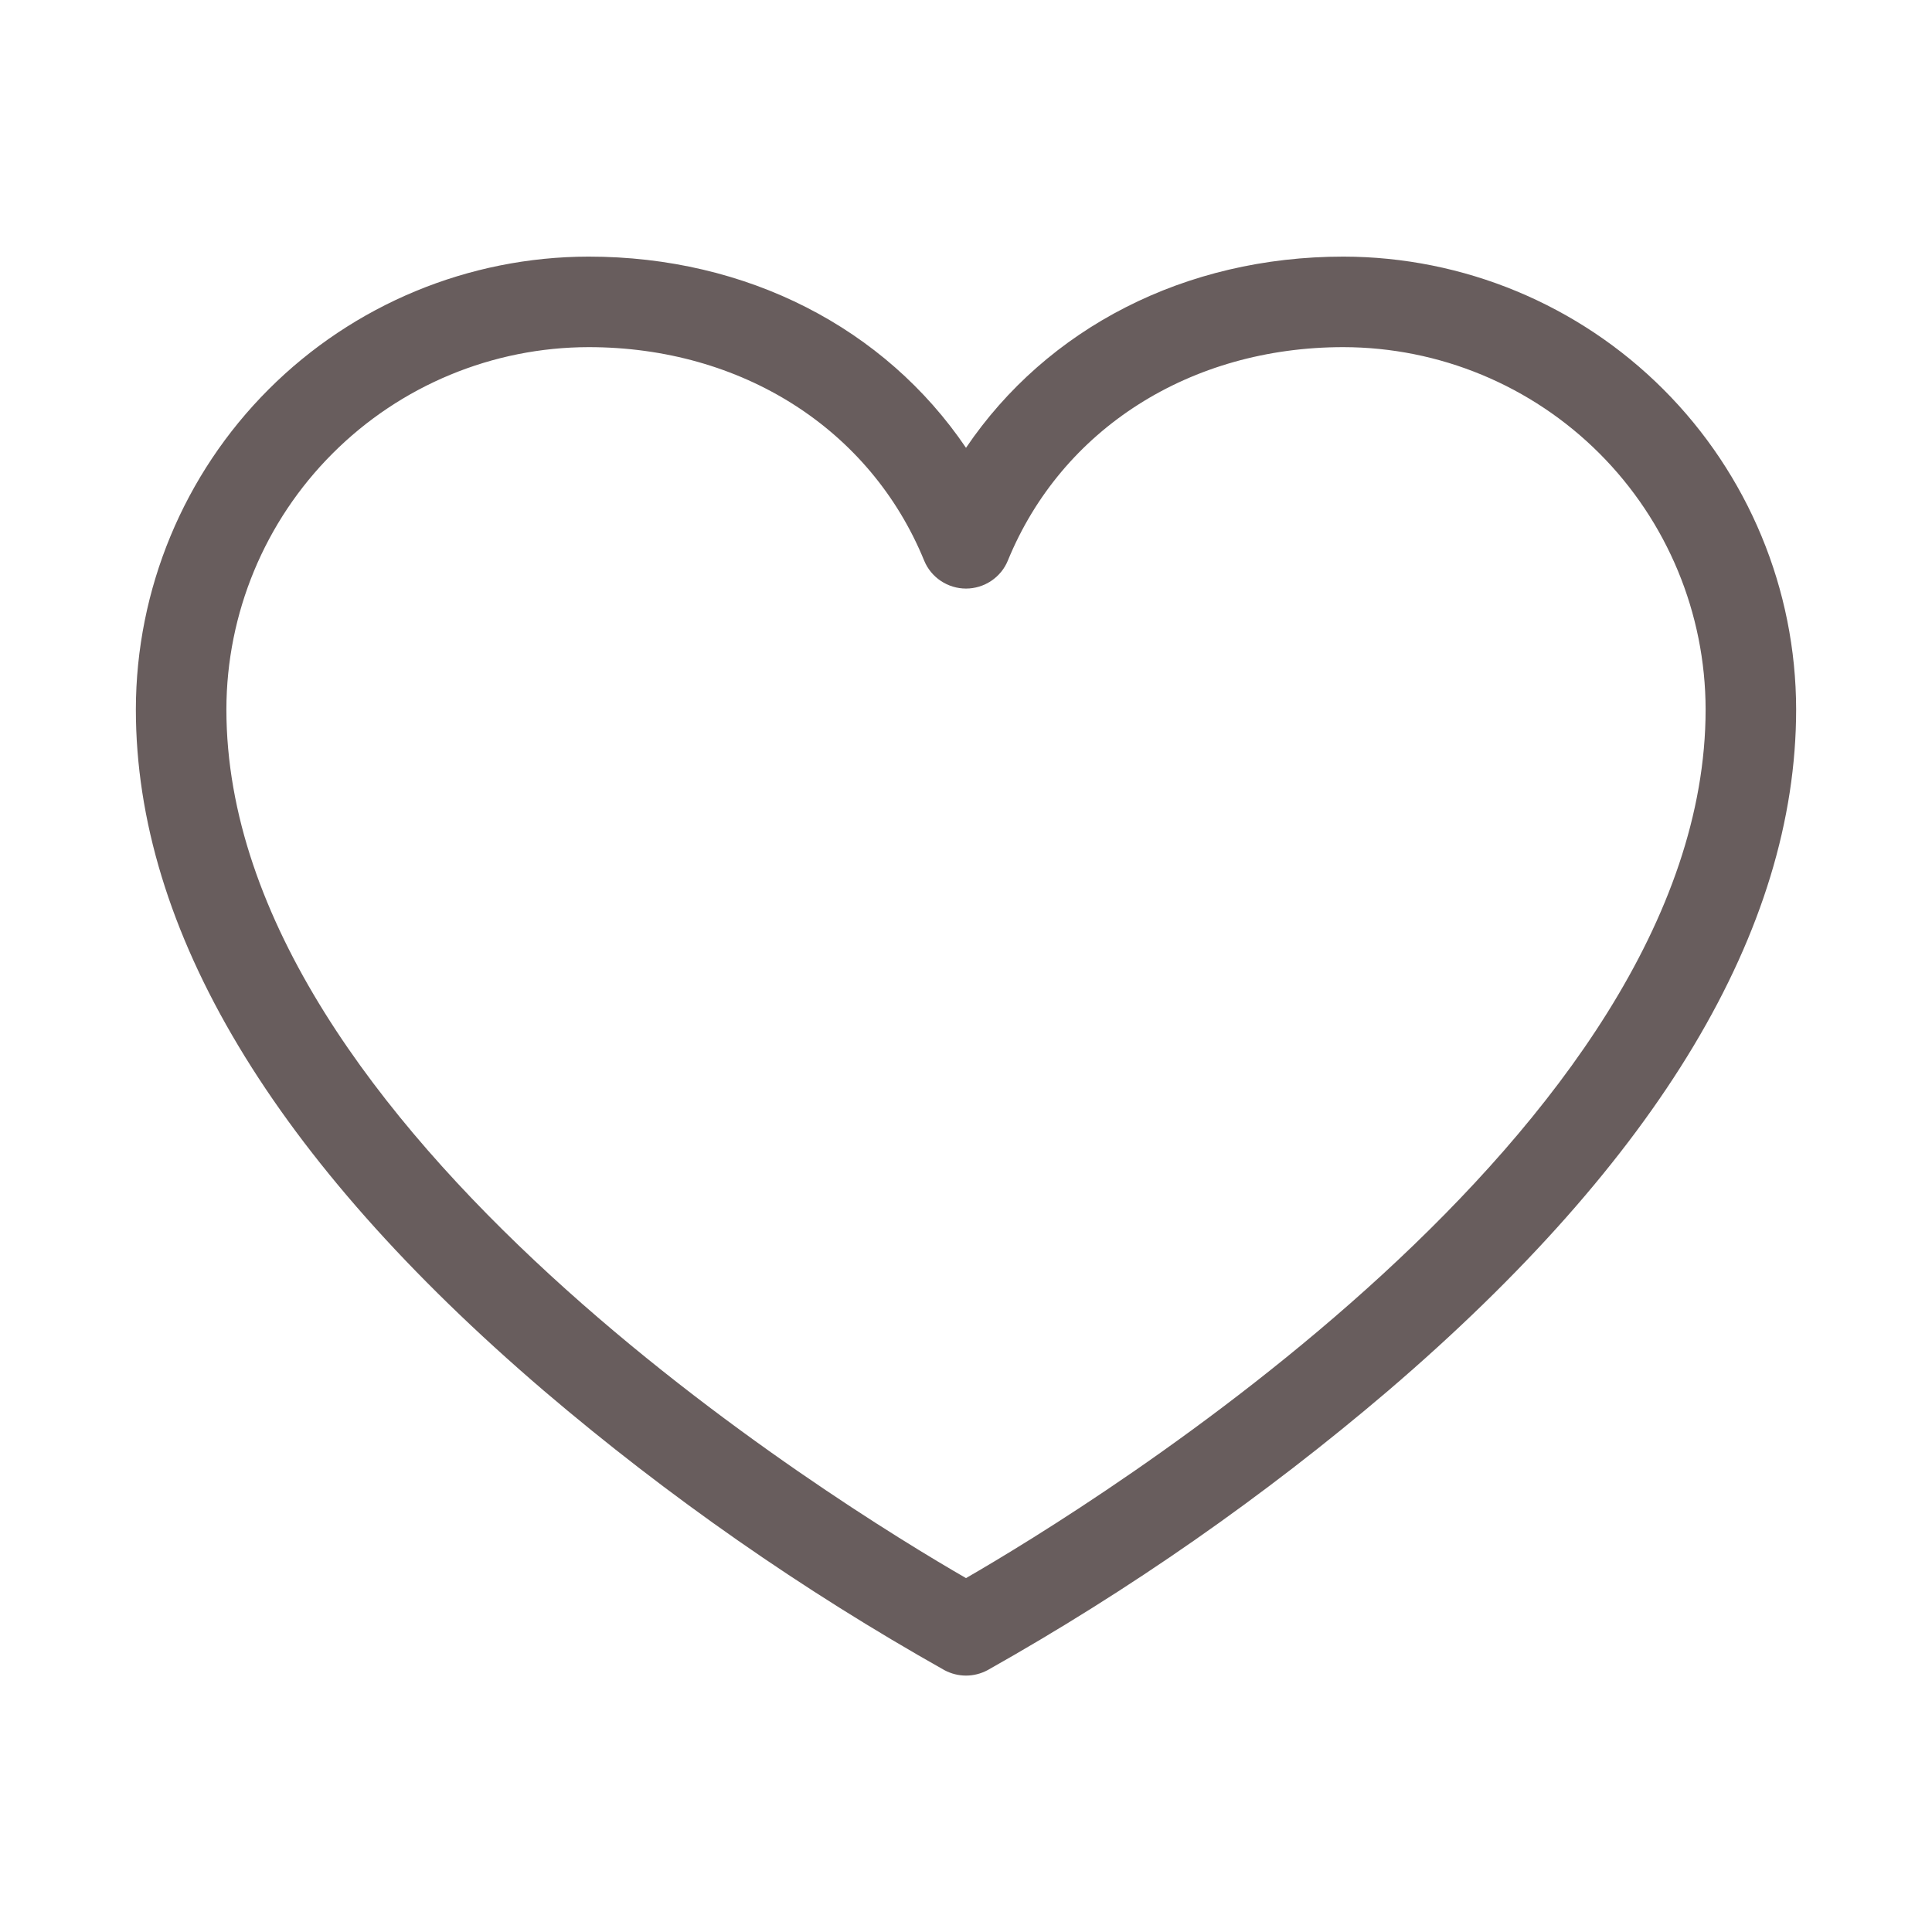 <?xml version="1.0" encoding="UTF-8"?> <svg xmlns="http://www.w3.org/2000/svg" width="28" height="28" viewBox="0 0 28 28" fill="none"> <path d="M19.469 3.719C17.172 3.719 15.175 4.755 14 6.49C12.825 4.755 10.828 3.719 8.531 3.719C6.791 3.721 5.123 4.413 3.893 5.643C2.663 6.873 1.971 8.541 1.969 10.281C1.969 13.475 3.959 16.799 7.886 20.159C9.685 21.692 11.629 23.047 13.689 24.206C13.785 24.257 13.892 24.284 14 24.284C14.108 24.284 14.215 24.257 14.311 24.206C16.371 23.047 18.315 21.692 20.114 20.159C24.041 16.799 26.031 13.475 26.031 10.281C26.029 8.541 25.337 6.873 24.107 5.643C22.877 4.413 21.209 3.721 19.469 3.719ZM14 22.871C12.205 21.836 3.281 16.376 3.281 10.281C3.283 8.889 3.836 7.555 4.821 6.571C5.805 5.586 7.139 5.033 8.531 5.031C10.749 5.031 12.612 6.216 13.393 8.123C13.442 8.244 13.527 8.347 13.635 8.419C13.743 8.491 13.87 8.53 14 8.53C14.13 8.53 14.257 8.491 14.365 8.419C14.473 8.347 14.558 8.244 14.607 8.123C15.388 6.216 17.251 5.031 19.469 5.031C20.861 5.033 22.195 5.586 23.18 6.571C24.164 7.555 24.717 8.889 24.719 10.281C24.719 16.376 15.795 21.836 14 22.871Z" fill="#685D5D"></path> </svg> 